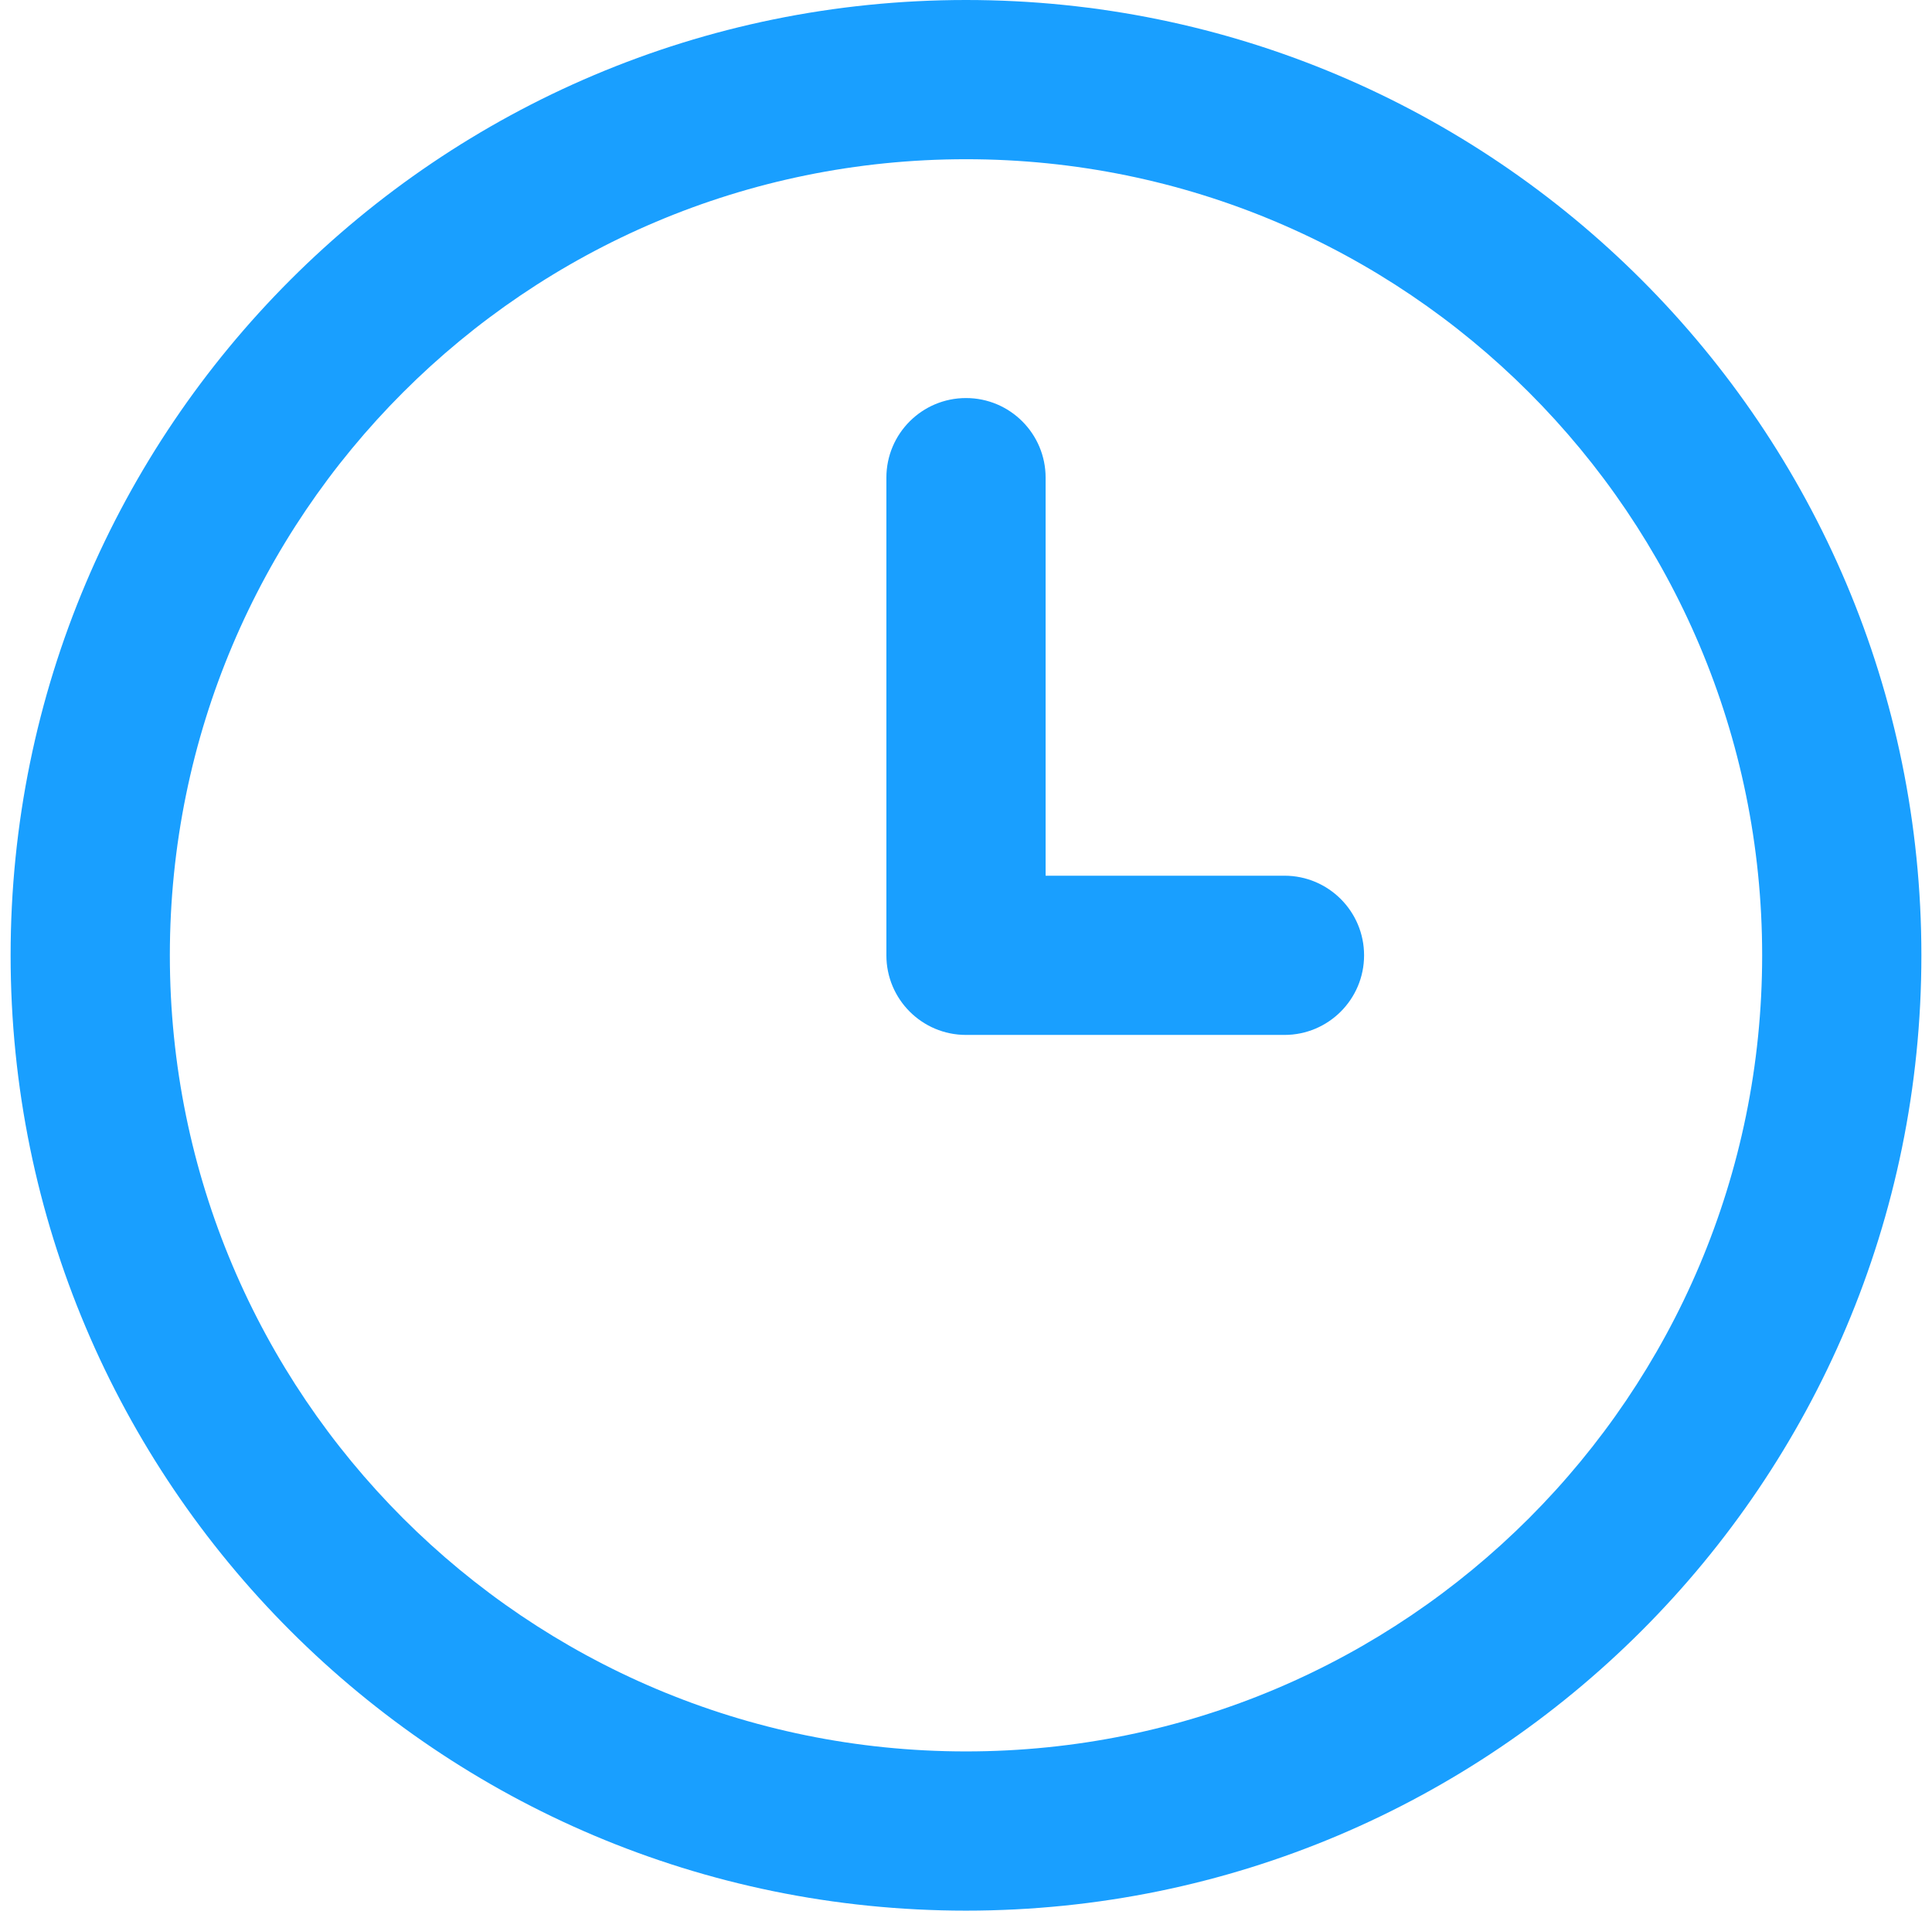 <svg width="91" height="90" viewBox="0 0 91 90" fill="none" xmlns="http://www.w3.org/2000/svg">
<path fill-rule="evenodd" clip-rule="evenodd" d="M49.25 41.25H60.5C62.571 41.25 64.25 42.929 64.25 45C64.25 47.071 62.571 48.75 60.5 48.75H45.5C43.429 48.75 41.75 47.071 41.75 45V22.5C41.75 20.429 43.429 18.75 45.5 18.75C47.571 18.75 49.25 20.429 49.25 22.5V41.25ZM45.5 90C20.647 90 0.5 69.853 0.5 45C0.5 20.147 20.647 0 45.5 0C70.353 0 90.5 20.147 90.5 45C90.5 69.853 70.353 90 45.5 90ZM45.5 82.5C66.211 82.5 83 65.711 83 45C83 24.289 66.211 7.5 45.5 7.5C24.789 7.5 8 24.289 8 45C8 65.711 24.789 82.5 45.5 82.5Z" fill="#199FFF"/>
</svg>

